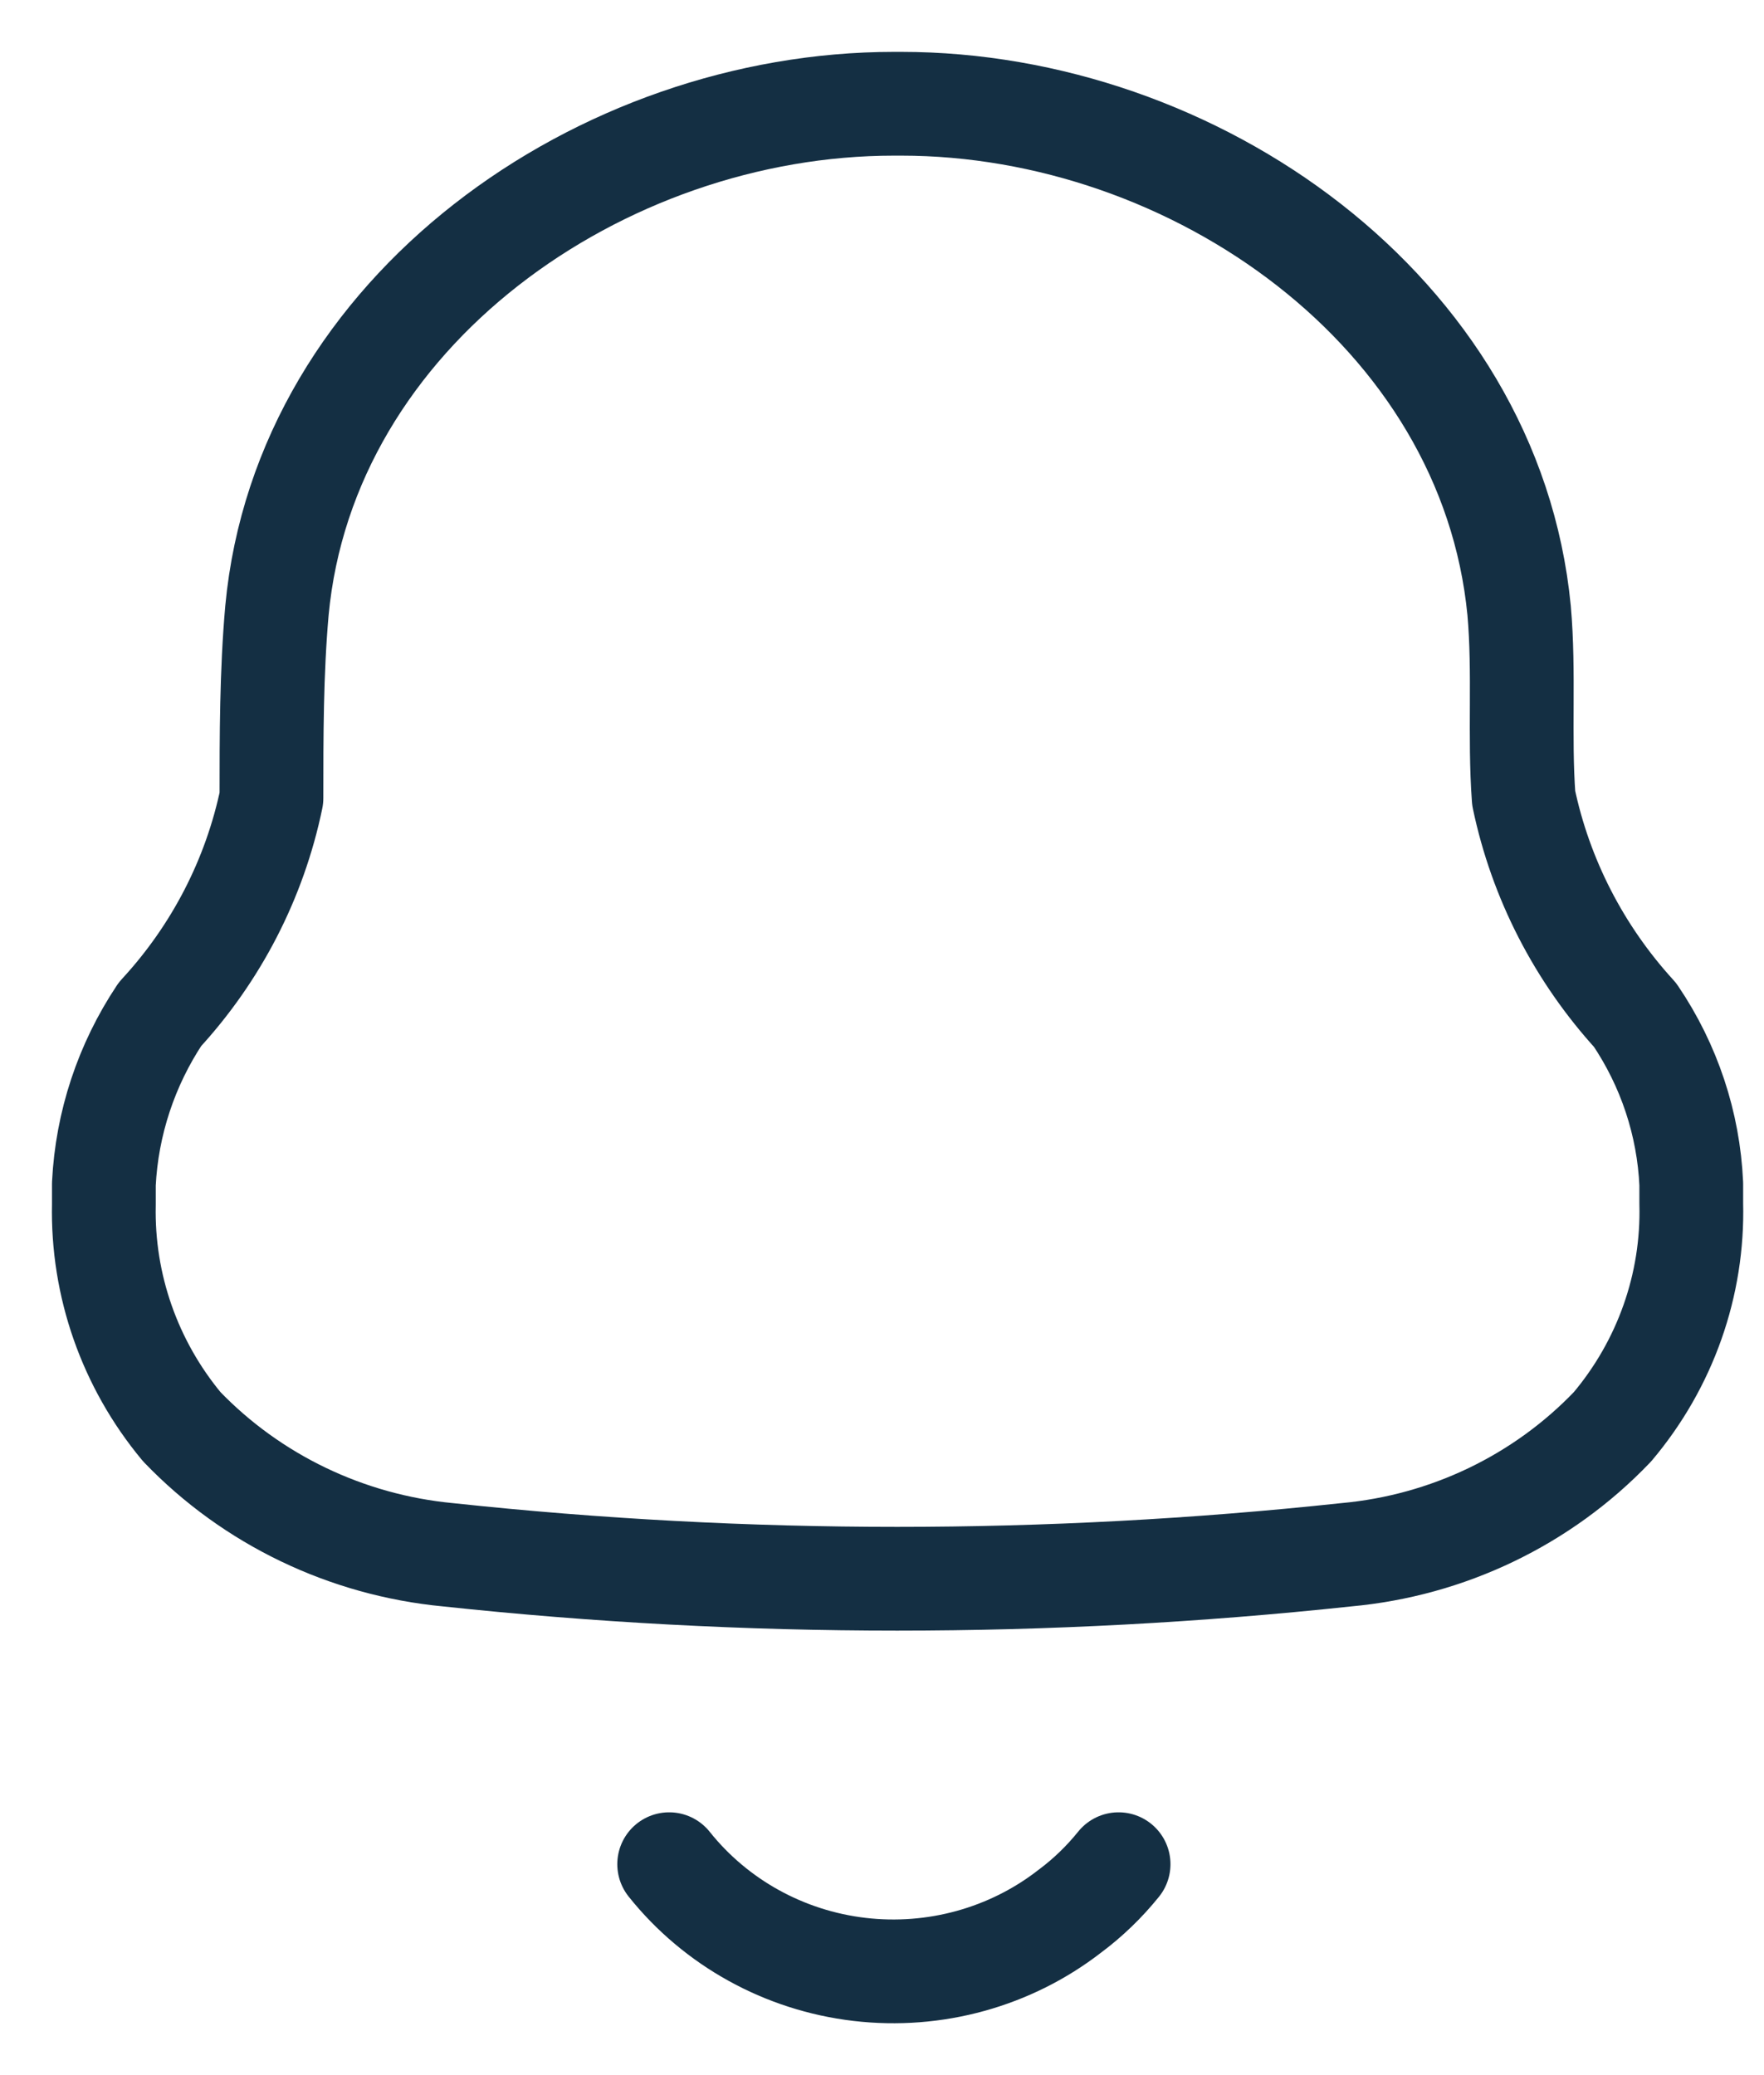 <svg width="17" height="20" viewBox="0 0 17 20" fill="none" xmlns="http://www.w3.org/2000/svg">
<path fill-rule="evenodd" clip-rule="evenodd" d="M1.001 11.608V11.411C1.03 10.828 1.217 10.263 1.542 9.775C2.084 9.188 2.455 8.469 2.616 7.692C2.616 7.093 2.616 6.484 2.669 5.884C2.939 2.997 5.795 1 8.615 1H8.685C11.505 1 14.361 2.997 14.64 5.884C14.693 6.484 14.64 7.093 14.684 7.692C14.847 8.47 15.218 9.192 15.758 9.783C16.086 10.268 16.273 10.831 16.299 11.411V11.6C16.319 12.383 16.049 13.147 15.54 13.751C14.866 14.457 13.953 14.896 12.972 14.985C10.096 15.293 7.195 15.293 4.319 14.985C3.339 14.892 2.427 14.453 1.752 13.751C1.25 13.147 0.984 12.387 1.001 11.608Z" stroke="#142F43" stroke-linecap="round" stroke-linejoin="round"/>
<path d="M6.449 17.967C6.899 18.531 7.559 18.896 8.283 18.981C9.007 19.066 9.737 18.865 10.309 18.421C10.485 18.29 10.643 18.137 10.78 17.967" stroke="#142F43" stroke-linecap="round" stroke-linejoin="round"/>
</svg>
